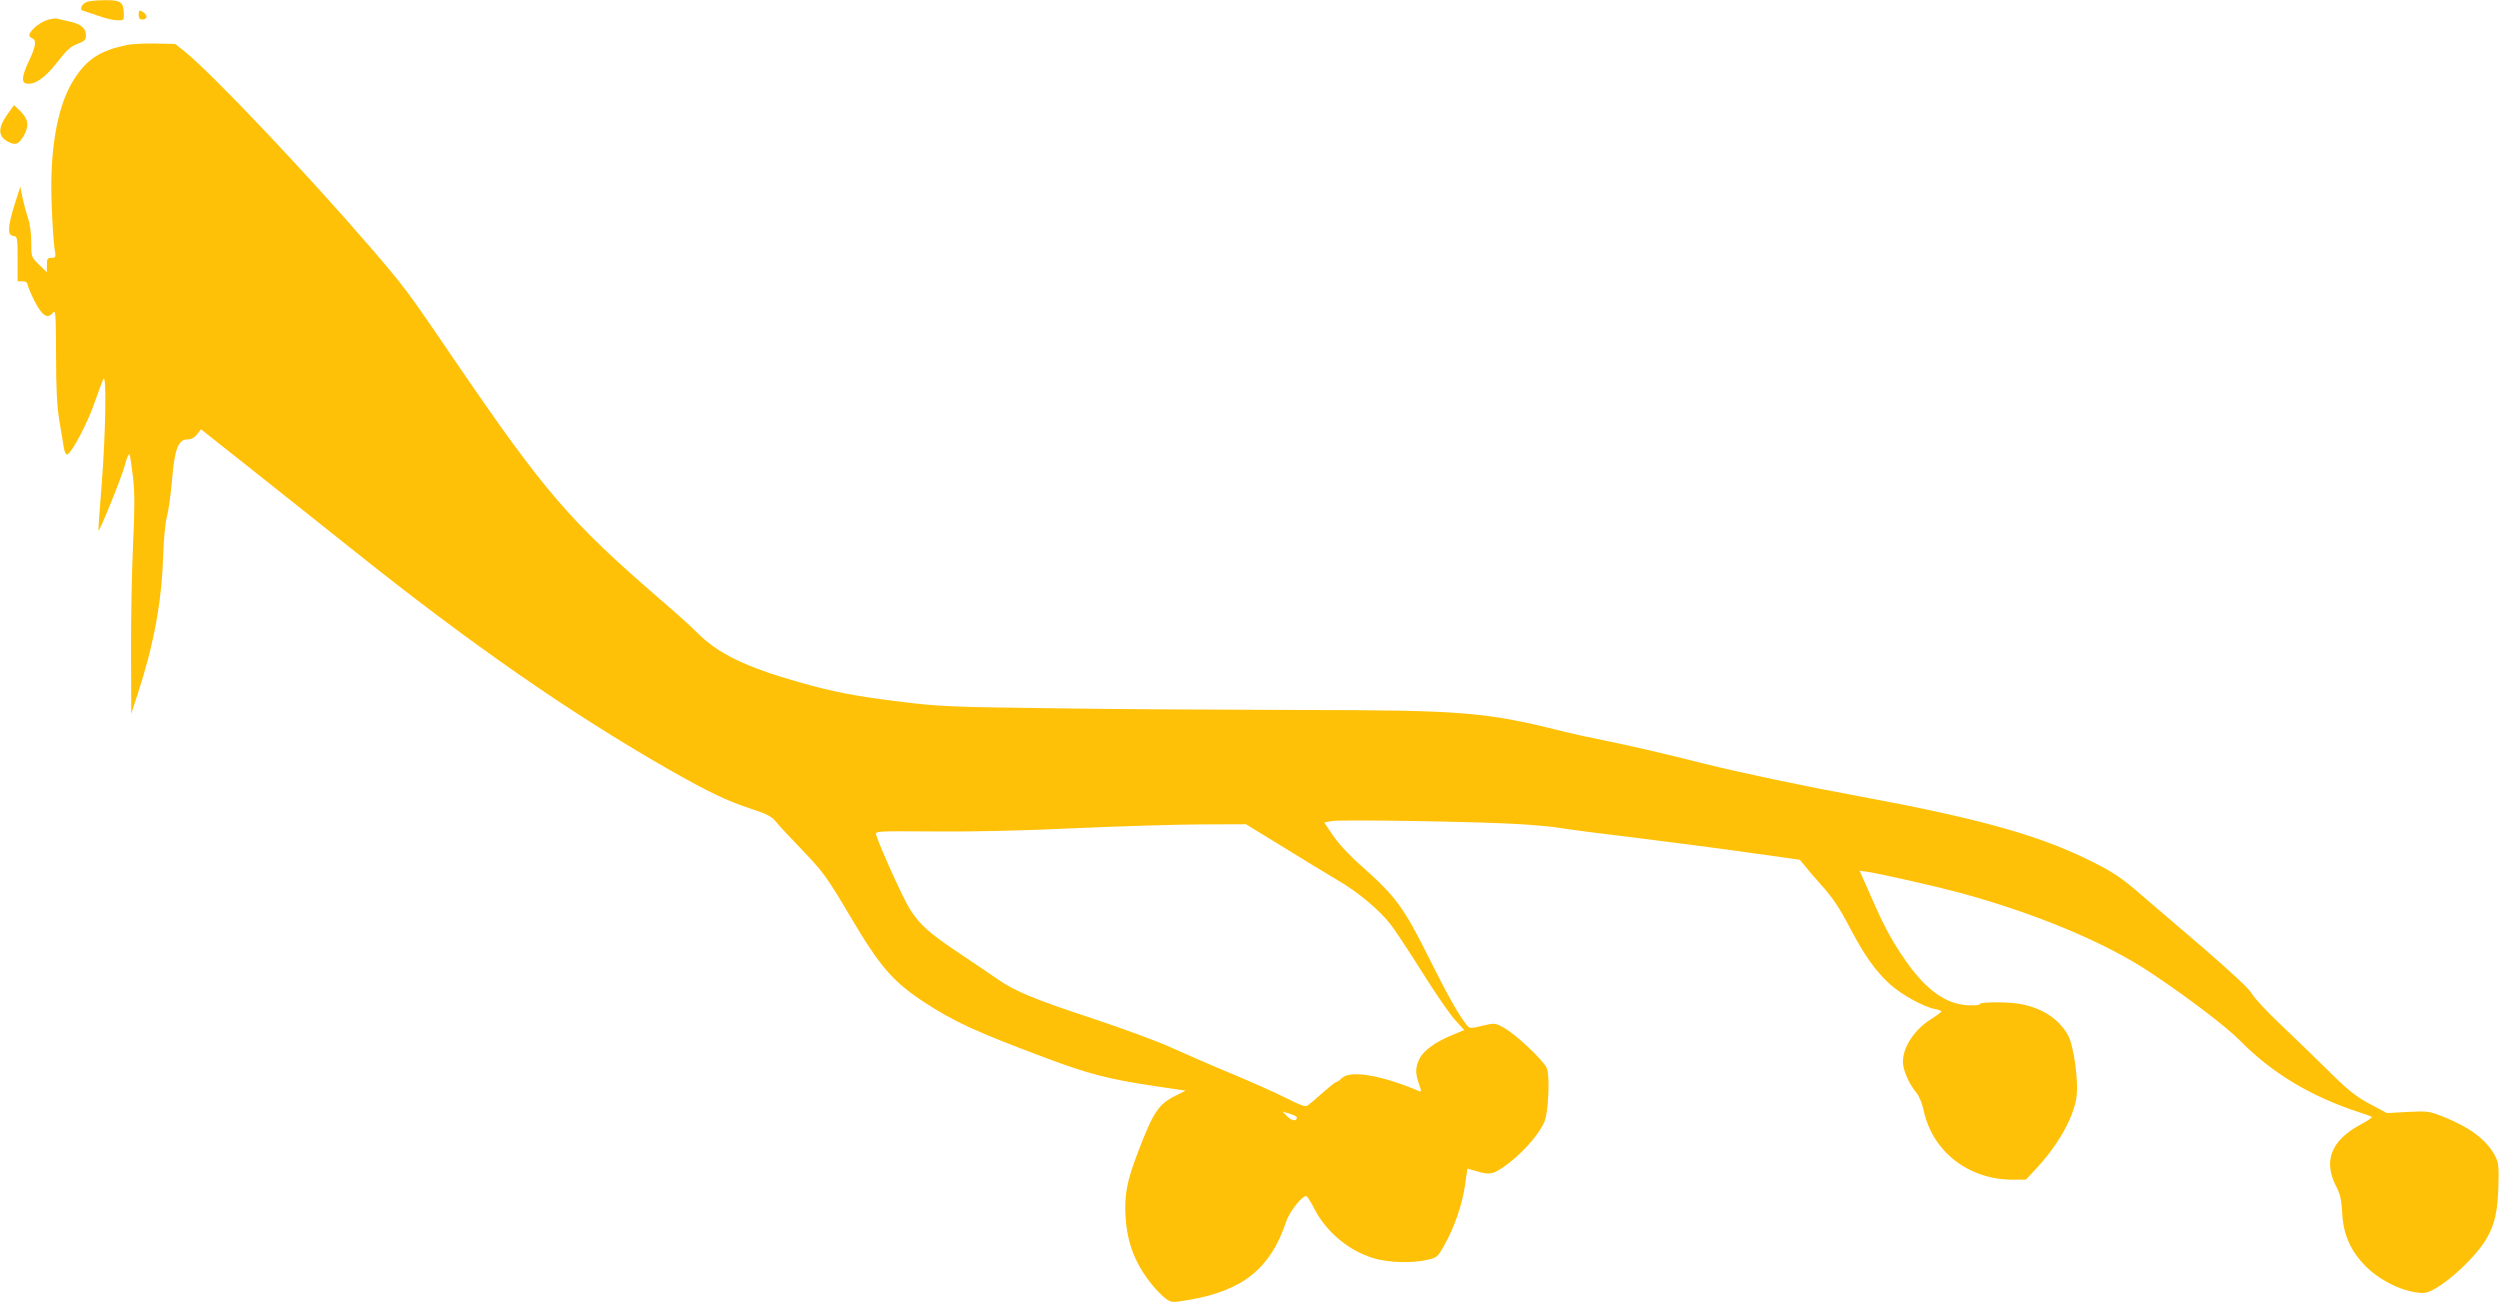 <?xml version="1.0" standalone="no"?>
<!DOCTYPE svg PUBLIC "-//W3C//DTD SVG 20010904//EN"
 "http://www.w3.org/TR/2001/REC-SVG-20010904/DTD/svg10.dtd">
<svg version="1.0" xmlns="http://www.w3.org/2000/svg"
 width="1280pt" height="667pt" viewBox="0 0 1280 667"
 preserveAspectRatio="xMidYMid meet">
<g transform="translate(0,667) scale(0.1,-0.1)"
fill="#ffc107" stroke="none">
<path d="M444 6660 c-25 -10 -39 -39 -21 -44 6 -2 41 -14 77 -26 36 -13 81
-24 100 -24 34 -1 35 0 34 36 -2 58 -16 68 -98 67 -39 0 -80 -4 -92 -9z"/>
<path d="M710 6595 c0 -18 5 -25 20 -25 11 0 20 7 20 15 0 8 -9 19 -20 25 -18
9 -20 8 -20 -15z"/>
<path d="M235 6565 c-38 -14 -85 -55 -85 -76 0 -5 7 -12 15 -15 23 -9 18 -42
-15 -112 -39 -82 -42 -116 -13 -120 43 -6 93 29 155 108 47 61 69 82 104 95
37 14 44 21 44 44 0 37 -25 58 -85 71 -28 6 -57 13 -65 15 -8 2 -33 -2 -55
-10z"/>
<path d="M651 6440 c-138 -29 -204 -71 -270 -173 -87 -132 -129 -365 -116
-655 3 -90 10 -186 14 -213 8 -47 7 -49 -15 -49 -21 0 -24 -5 -24 -37 l0 -37
-40 39 c-40 39 -40 39 -40 116 0 45 -7 95 -16 120 -8 24 -21 71 -28 103 l-12
60 -29 -90 c-36 -116 -38 -158 -7 -162 21 -3 22 -7 22 -118 l0 -114 25 0 c14
0 25 -6 25 -14 0 -7 16 -45 35 -84 40 -79 68 -98 95 -64 15 18 16 3 17 -217 0
-173 5 -263 17 -336 9 -55 20 -117 23 -138 3 -21 11 -36 17 -34 23 7 103 158
139 262 21 61 42 117 47 125 16 25 11 -276 -9 -535 -11 -132 -18 -241 -17
-242 6 -6 117 269 134 331 10 38 21 65 25 60 3 -6 11 -58 18 -117 9 -82 9
-162 0 -349 -6 -134 -11 -382 -10 -553 l1 -310 34 105 c81 247 122 470 129
697 3 88 11 177 20 210 9 32 20 117 26 188 13 156 32 205 78 205 20 0 36 9 50
26 l20 26 263 -208 c145 -115 373 -296 508 -404 610 -488 1122 -843 1630
-1133 199 -113 291 -157 415 -198 78 -25 105 -39 125 -63 13 -17 76 -85 140
-151 107 -112 124 -136 245 -340 150 -254 217 -331 375 -435 154 -101 266
-152 620 -285 224 -84 328 -111 564 -146 l156 -23 -47 -24 c-92 -45 -117 -83
-197 -292 -57 -149 -70 -218 -63 -333 9 -137 51 -242 139 -349 22 -27 53 -57
68 -68 28 -20 31 -20 121 -5 274 48 415 162 494 400 18 54 88 141 105 130 6
-4 23 -32 39 -63 60 -118 173 -213 300 -253 77 -24 202 -28 280 -9 49 11 53
15 86 75 52 91 92 210 106 307 l12 85 45 -13 c73 -22 91 -18 171 44 83 64 164
162 182 219 18 59 24 228 9 263 -16 40 -164 179 -222 209 -44 24 -46 24 -109
9 -58 -14 -65 -14 -77 1 -43 53 -99 152 -198 351 -127 255 -169 311 -342 465
-63 55 -119 116 -147 157 l-45 67 38 7 c45 9 772 -3 968 -16 78 -5 168 -13
200 -19 33 -6 210 -29 394 -51 184 -23 448 -57 585 -77 l250 -35 30 -36 c16
-21 48 -57 70 -82 69 -76 99 -121 159 -235 72 -137 129 -217 201 -283 58 -53
173 -117 231 -128 19 -3 34 -9 34 -13 -1 -3 -26 -22 -56 -41 -93 -59 -153
-162 -139 -238 8 -43 35 -99 68 -138 13 -16 29 -56 36 -89 45 -211 229 -354
454 -355 l69 0 49 52 c111 118 189 253 209 360 15 80 -11 276 -44 332 -49 82
-132 136 -244 156 -66 12 -213 10 -206 -2 3 -4 -24 -6 -58 -5 -112 5 -211 74
-314 218 -74 106 -114 177 -183 336 l-60 135 42 -6 c72 -11 357 -76 472 -107
389 -106 745 -255 973 -407 193 -128 391 -279 462 -351 162 -165 363 -286 610
-366 30 -10 59 -20 64 -23 4 -2 -20 -20 -55 -38 -154 -82 -196 -188 -127 -320
20 -38 26 -68 30 -134 5 -111 44 -197 121 -274 78 -78 203 -136 295 -136 65 0
251 159 321 275 44 72 60 145 63 280 3 97 0 115 -19 150 -42 79 -128 143 -260
196 -75 30 -82 31 -185 26 l-107 -6 -88 47 c-72 39 -109 68 -209 167 -67 66
-178 174 -248 240 -70 66 -136 137 -146 157 -13 24 -104 109 -257 241 -131
112 -272 233 -313 268 -104 91 -153 122 -293 189 -252 120 -560 204 -1132 310
-288 53 -612 121 -805 169 -235 59 -362 88 -521 121 -79 16 -162 34 -184 40
-423 106 -523 114 -1395 115 -393 1 -960 4 -1260 9 -492 6 -565 9 -750 32
-233 28 -353 51 -528 101 -276 78 -419 148 -527 258 -22 23 -103 96 -180 162
-468 404 -598 556 -1050 1218 -252 371 -266 388 -444 595 -329 381 -808 886
-945 996 l-49 39 -101 2 c-56 1 -121 -2 -145 -7z m5919 -4107 c104 -65 229
-140 276 -168 106 -61 217 -154 277 -232 24 -32 96 -141 160 -243 64 -102 138
-210 165 -240 l49 -54 -63 -26 c-84 -34 -147 -80 -167 -122 -21 -44 -21 -73
-2 -128 14 -39 14 -42 -3 -35 -191 81 -350 107 -392 65 -11 -11 -24 -20 -28
-20 -5 0 -35 -24 -68 -53 -32 -29 -66 -58 -76 -65 -14 -11 -31 -5 -115 37 -54
27 -179 83 -278 124 -99 41 -236 101 -305 132 -69 32 -251 99 -405 150 -297
98 -397 139 -485 200 -30 21 -118 81 -195 132 -162 109 -203 146 -255 226 -32
48 -152 313 -174 382 -6 20 -2 20 297 18 182 -2 463 4 707 16 223 10 514 19
647 20 l242 1 191 -117z m70 -1384 c0 -21 -25 -19 -48 4 l-26 26 37 -11 c20
-6 37 -15 37 -19z"/>
<path d="M41 6089 c-53 -73 -53 -117 1 -145 37 -19 52 -14 78 28 30 50 26 88
-14 127 l-34 33 -31 -43z"/>
</g>
</svg>

